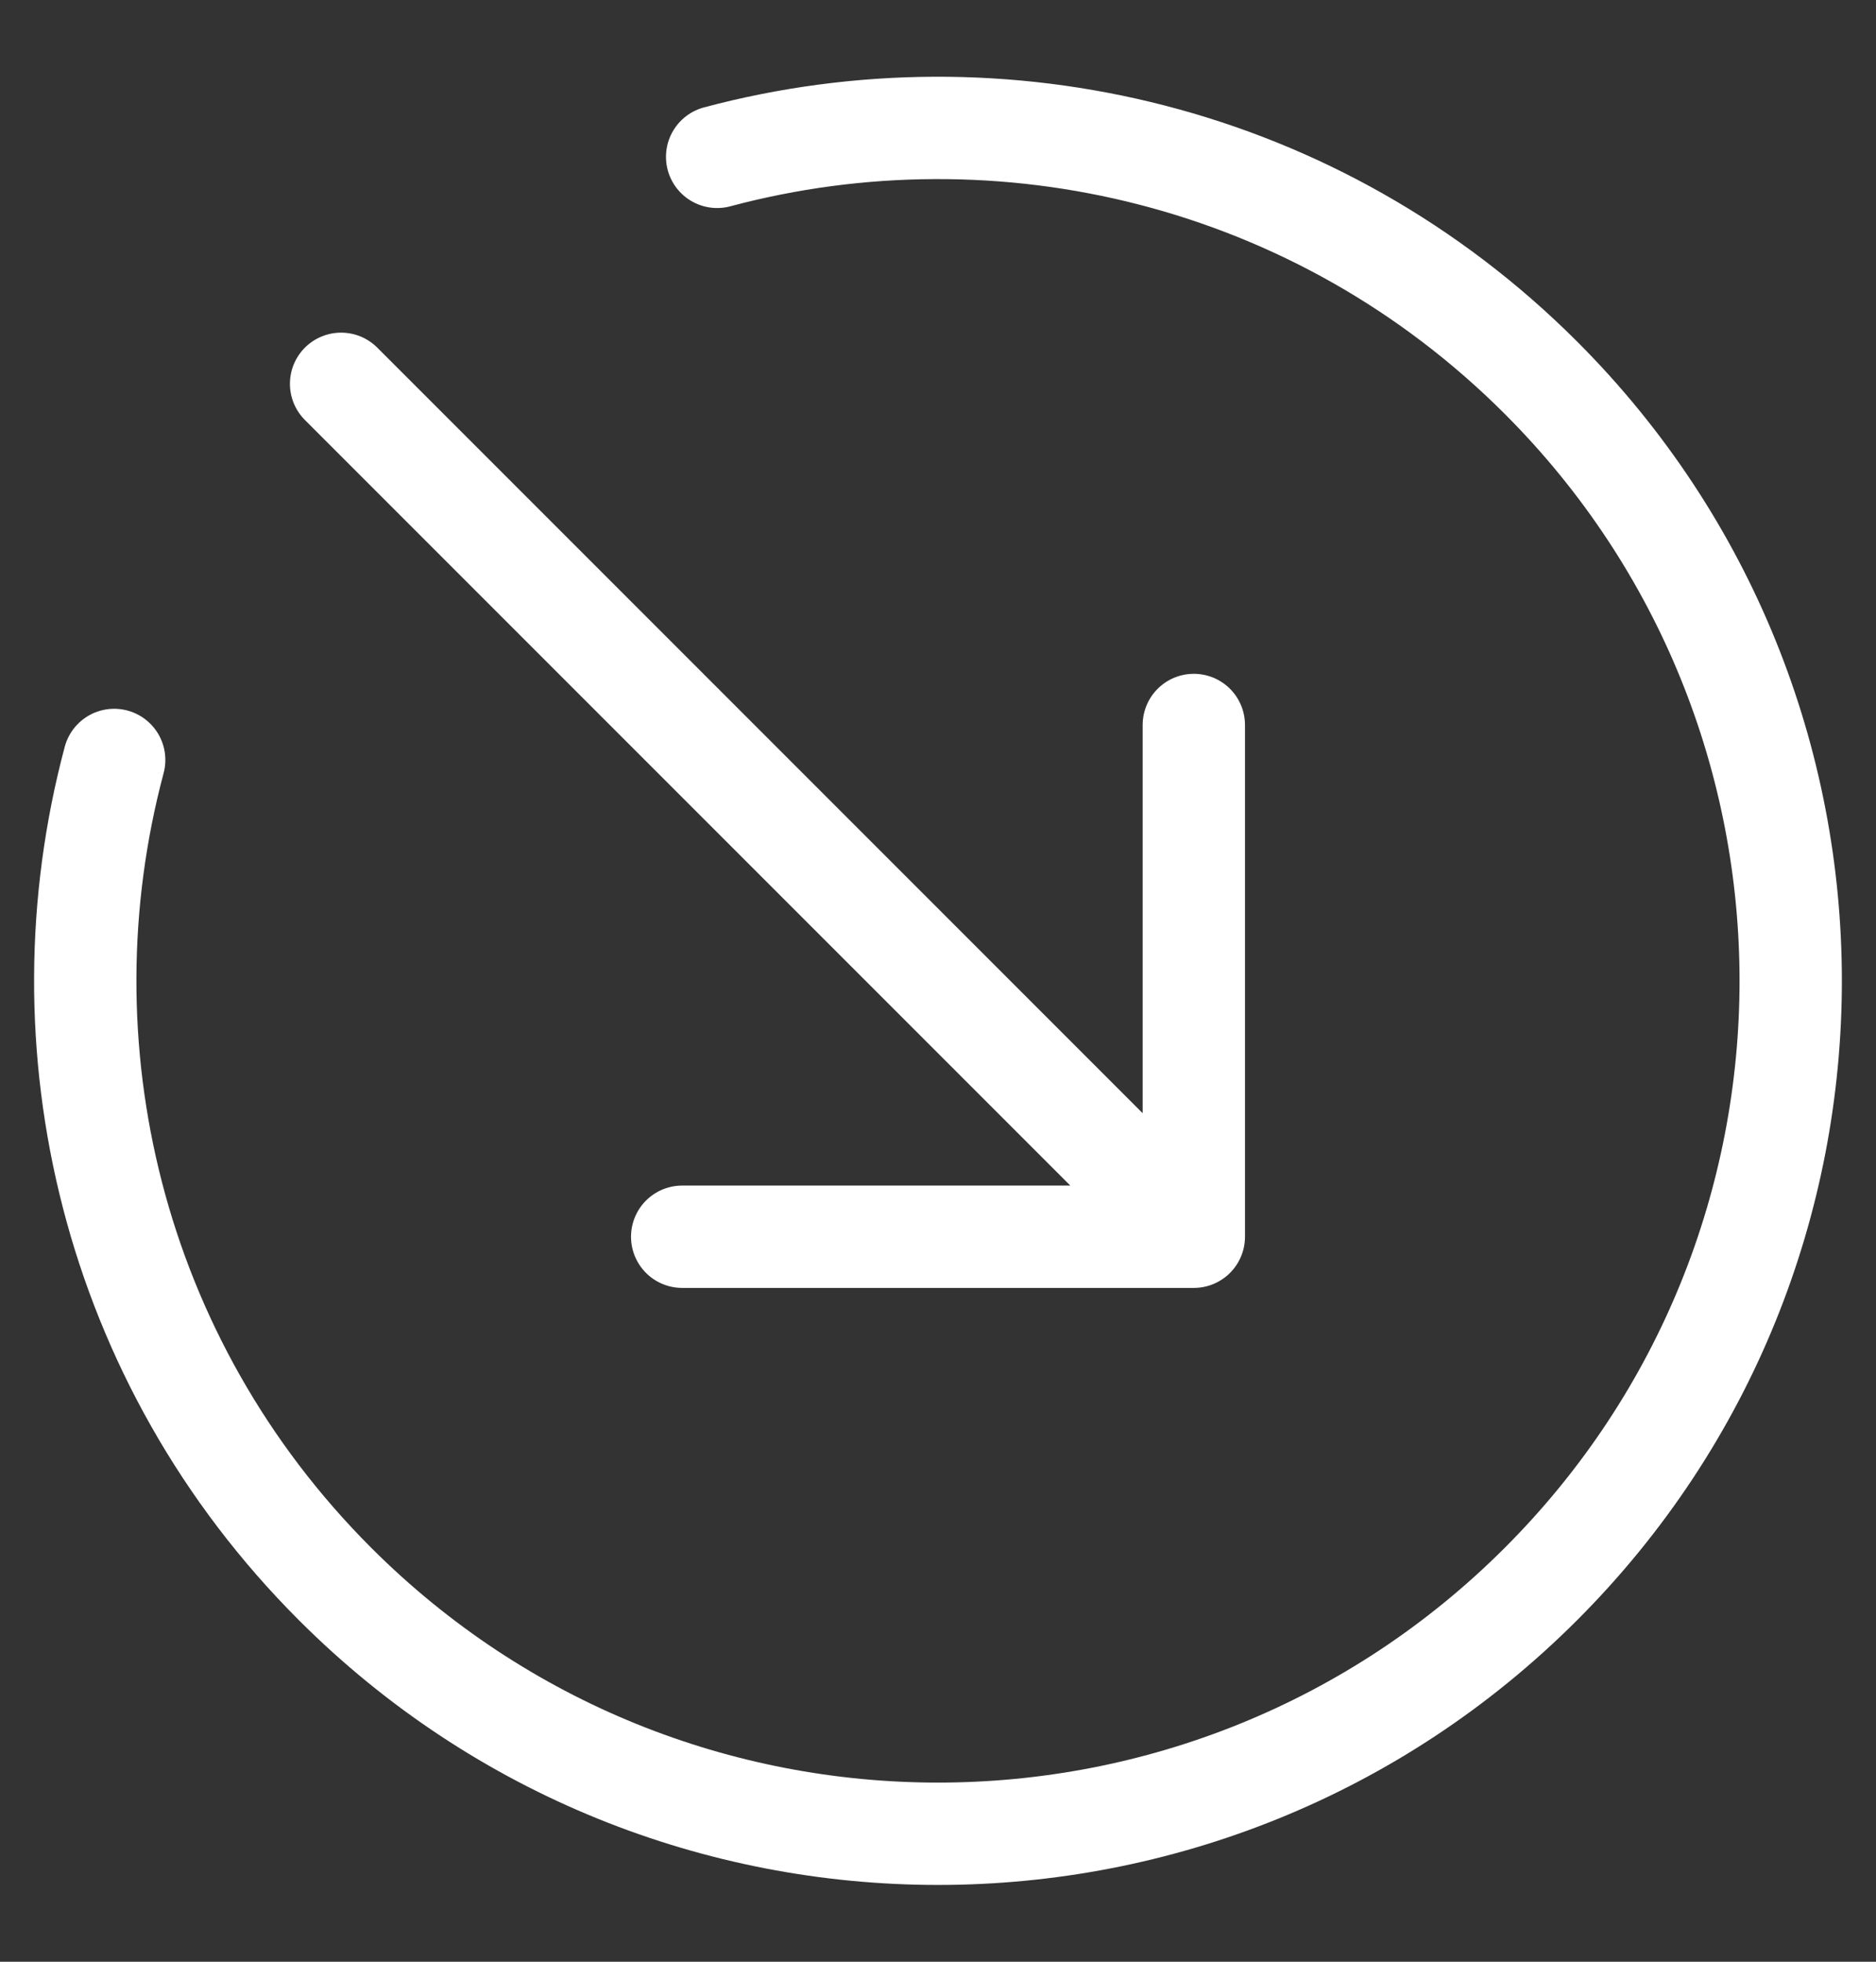 <svg width="22" height="23" viewBox="0 0 22 23" fill="none" xmlns="http://www.w3.org/2000/svg">
<rect x="0" y="0" width="22" height="23" fill="#333333" stroke="none"/>
<path d="M8.41 1.839C11.747 0.948 15.454 1.812 18.071 4.429C21.976 8.334 21.976 14.666 18.071 18.571C14.166 22.476 7.834 22.476 3.929 18.571C1.312 15.954 0.448 12.247 1.339 8.91M14 8.5V14.5M14 14.5H8M14 14.5L4 4.5" stroke="white" stroke-width="1.2" stroke-linecap="round" stroke-linejoin="round"></path>
</svg>
